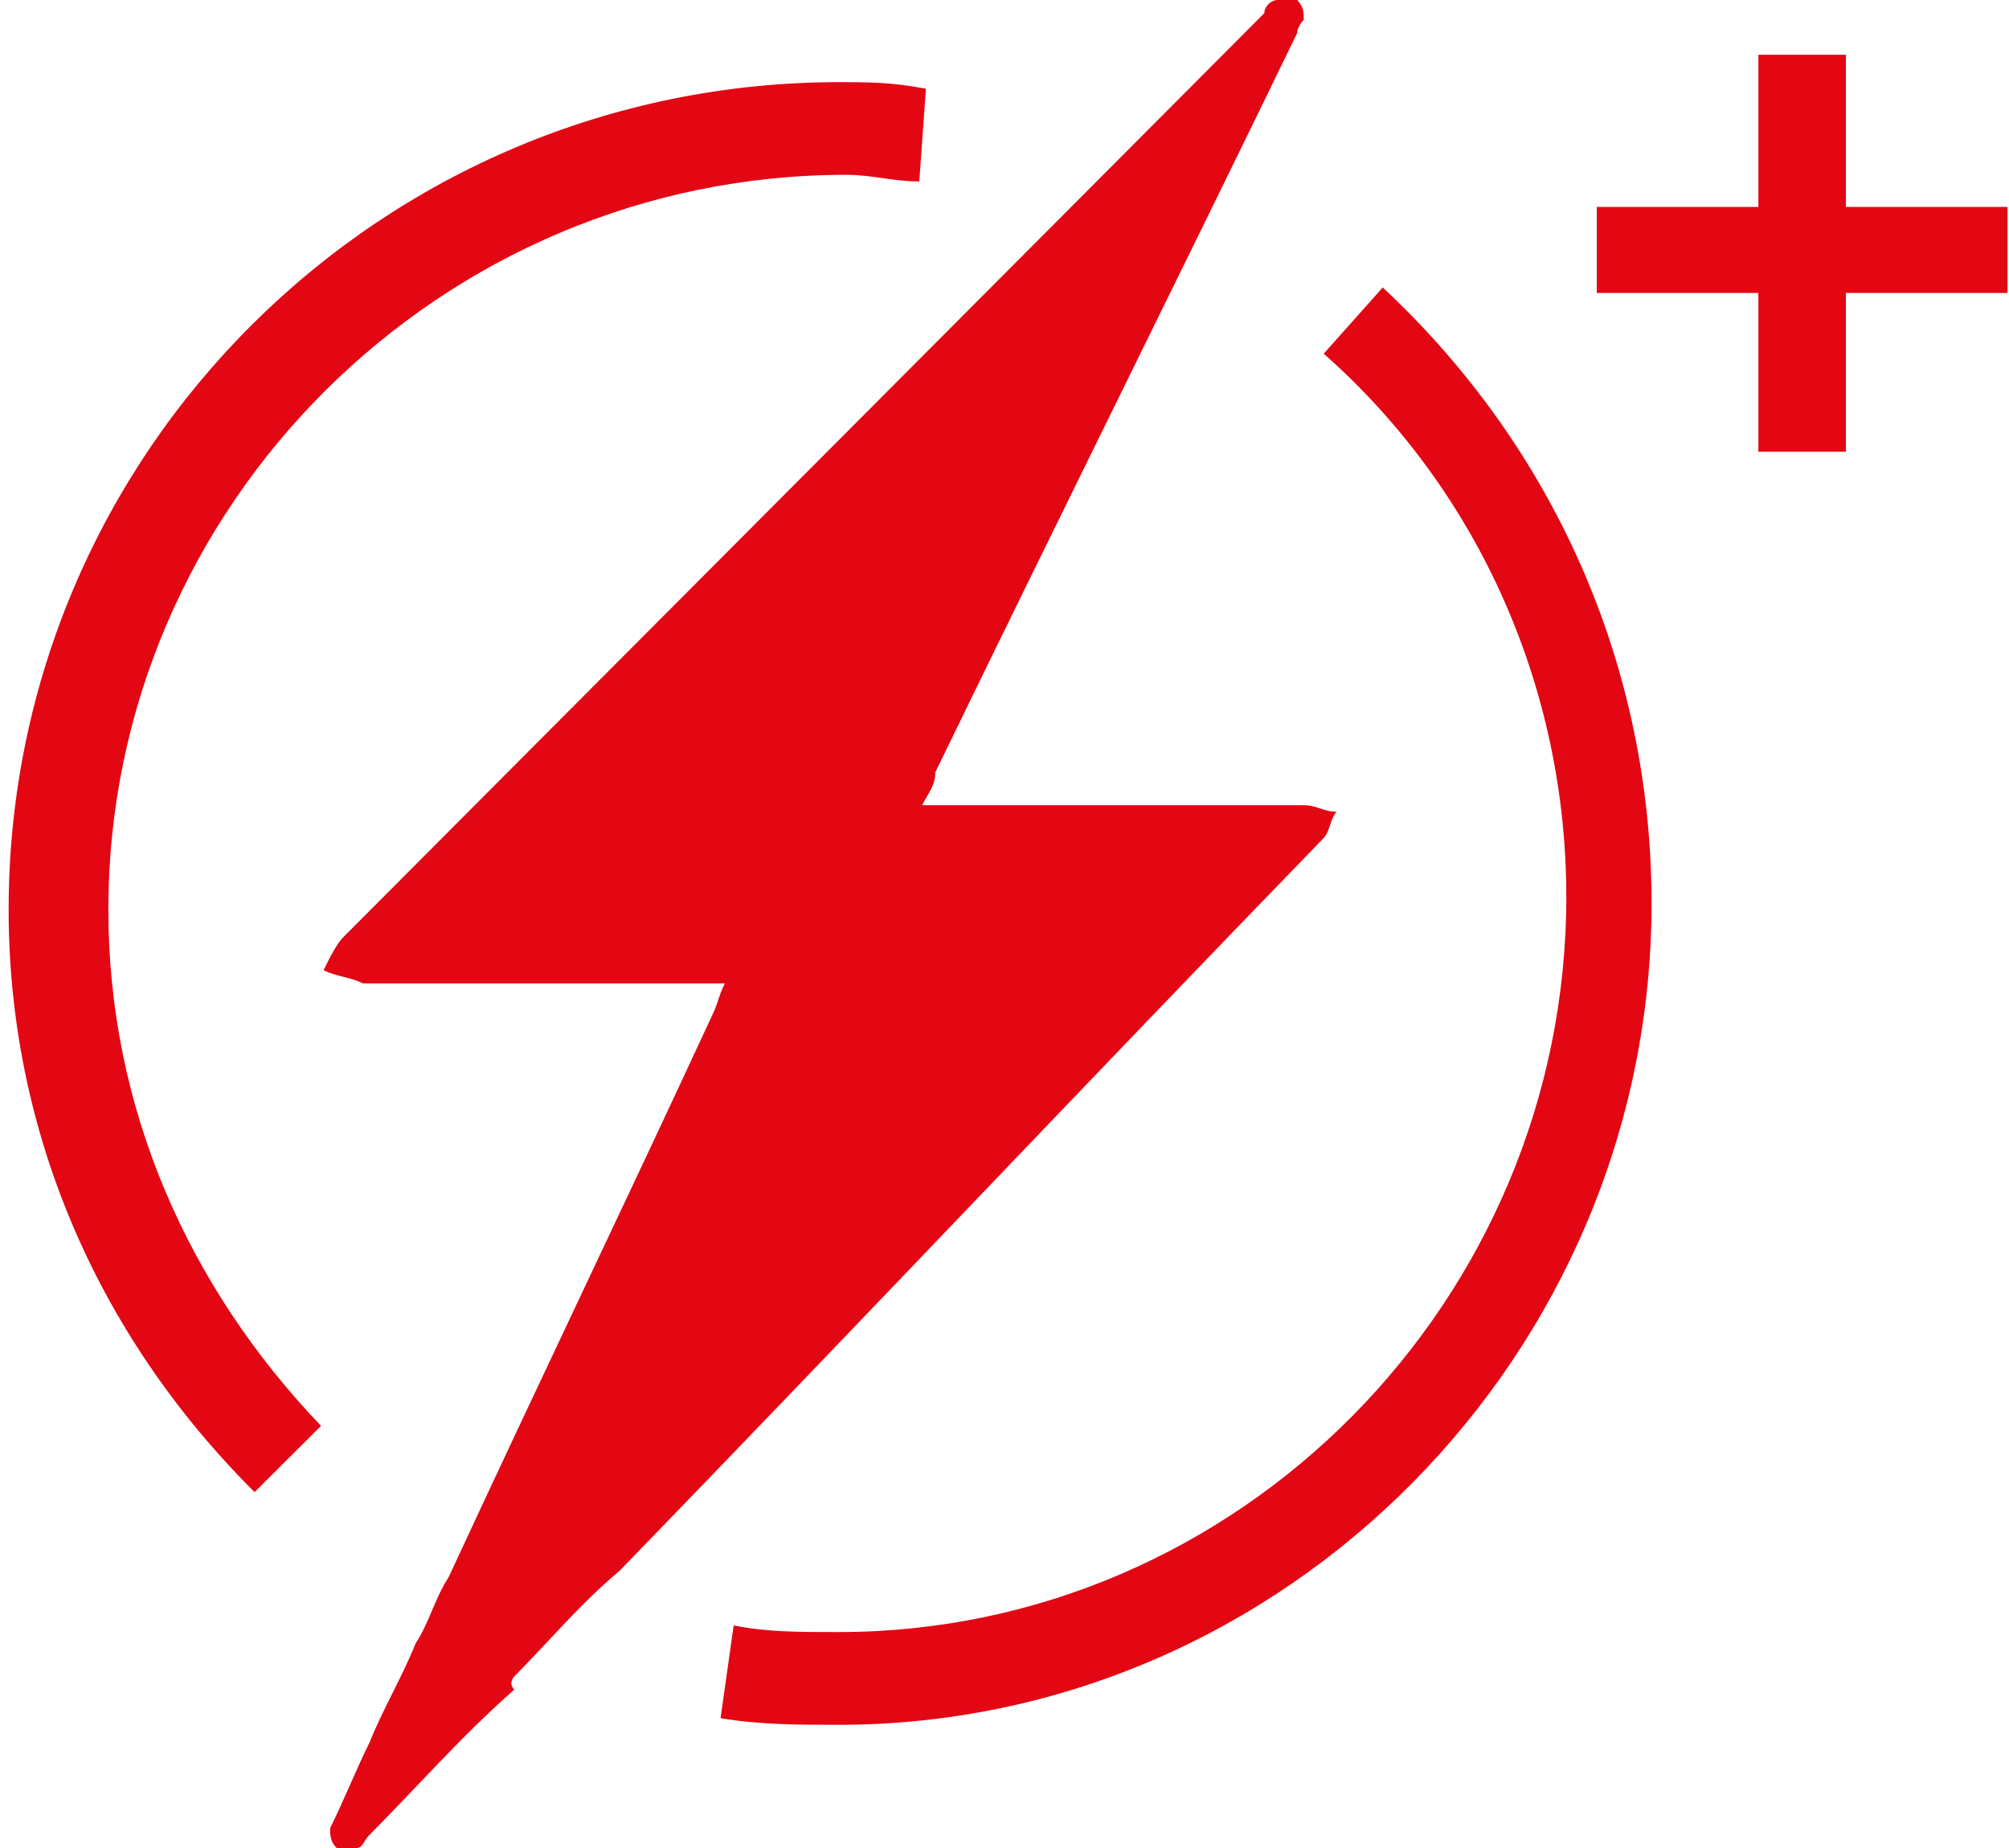 <?xml version="1.0" encoding="UTF-8"?>
<svg xmlns="http://www.w3.org/2000/svg" width="100" height="92" viewBox="0 0 100 92" fill="none">
  <g id="Group 135">
    <path id="Vector" d="M25.6 83.457C27.238 81.814 28.875 79.843 30.84 78.2C42.629 66.043 54.09 53.886 65.879 41.729C66.206 41.4 66.206 40.743 66.534 40.414C65.879 40.414 65.551 40.086 64.896 40.086C59.002 40.086 53.435 40.086 47.541 40.086H45.903C46.231 39.429 46.558 39.1 46.558 38.443C52.453 26.286 58.674 13.8 64.569 1.643C64.569 1.314 64.896 0.986 64.896 0.986C64.896 0.657 64.896 0.329 64.569 0C64.241 0 63.914 0 63.586 0C63.259 0 62.931 0.329 62.931 0.657C58.674 4.929 54.745 8.871 50.488 13.143C39.354 24.314 28.22 35.486 17.086 46.657C16.759 46.986 16.431 47.643 16.104 48.3C16.759 48.629 17.414 48.629 18.069 48.957C23.963 48.957 29.857 48.957 36.079 48.957C35.752 49.614 35.752 49.943 35.424 50.6C31.167 59.8 26.583 69.329 22.326 78.529C21.671 79.514 21.343 80.829 20.688 81.814C20.034 83.457 19.051 85.1 18.396 86.743C17.741 88.057 17.086 89.7 16.431 91.014C16.431 91.343 16.431 91.671 16.759 92C16.759 92 17.414 92 17.741 92C18.069 92 18.069 91.671 18.396 91.343C20.688 89.043 22.981 86.414 25.6 84.114C25.273 83.786 25.6 83.457 25.6 83.457Z" fill="#E30613"></path>
    <path id="Vector_2" d="M41.741 85.867C39.783 85.867 37.825 85.867 35.867 85.537L36.519 80.92C38.151 81.25 39.783 81.25 41.741 81.25C61.648 81.25 77.965 64.763 77.965 44.648C77.965 34.426 73.722 24.533 65.89 17.608L68.827 14.311C77.312 22.225 82.207 33.107 82.207 44.978C82.207 67.401 63.932 85.867 41.741 85.867Z" fill="#E30613"></path>
    <path id="Vector_3" d="M12.672 74.282C4.731 66.373 0.43 56.157 0.43 45.282C0.43 22.544 18.958 4.089 41.788 4.089C43.111 4.089 44.434 4.089 46.089 4.419L45.758 9.032C44.434 9.032 43.442 8.703 42.118 8.703C21.936 8.703 5.393 25.18 5.393 45.282C5.393 55.168 9.363 64.066 15.98 70.986L12.672 74.282Z" fill="#E30613"></path>
    <path id="Vector_4" d="M99.926 10.302V14.584H91.882V22.489H87.525V14.584H79.482V10.302H87.525V2.726H91.882V10.302H99.926Z" fill="#E30613"></path>
  </g>
</svg>
